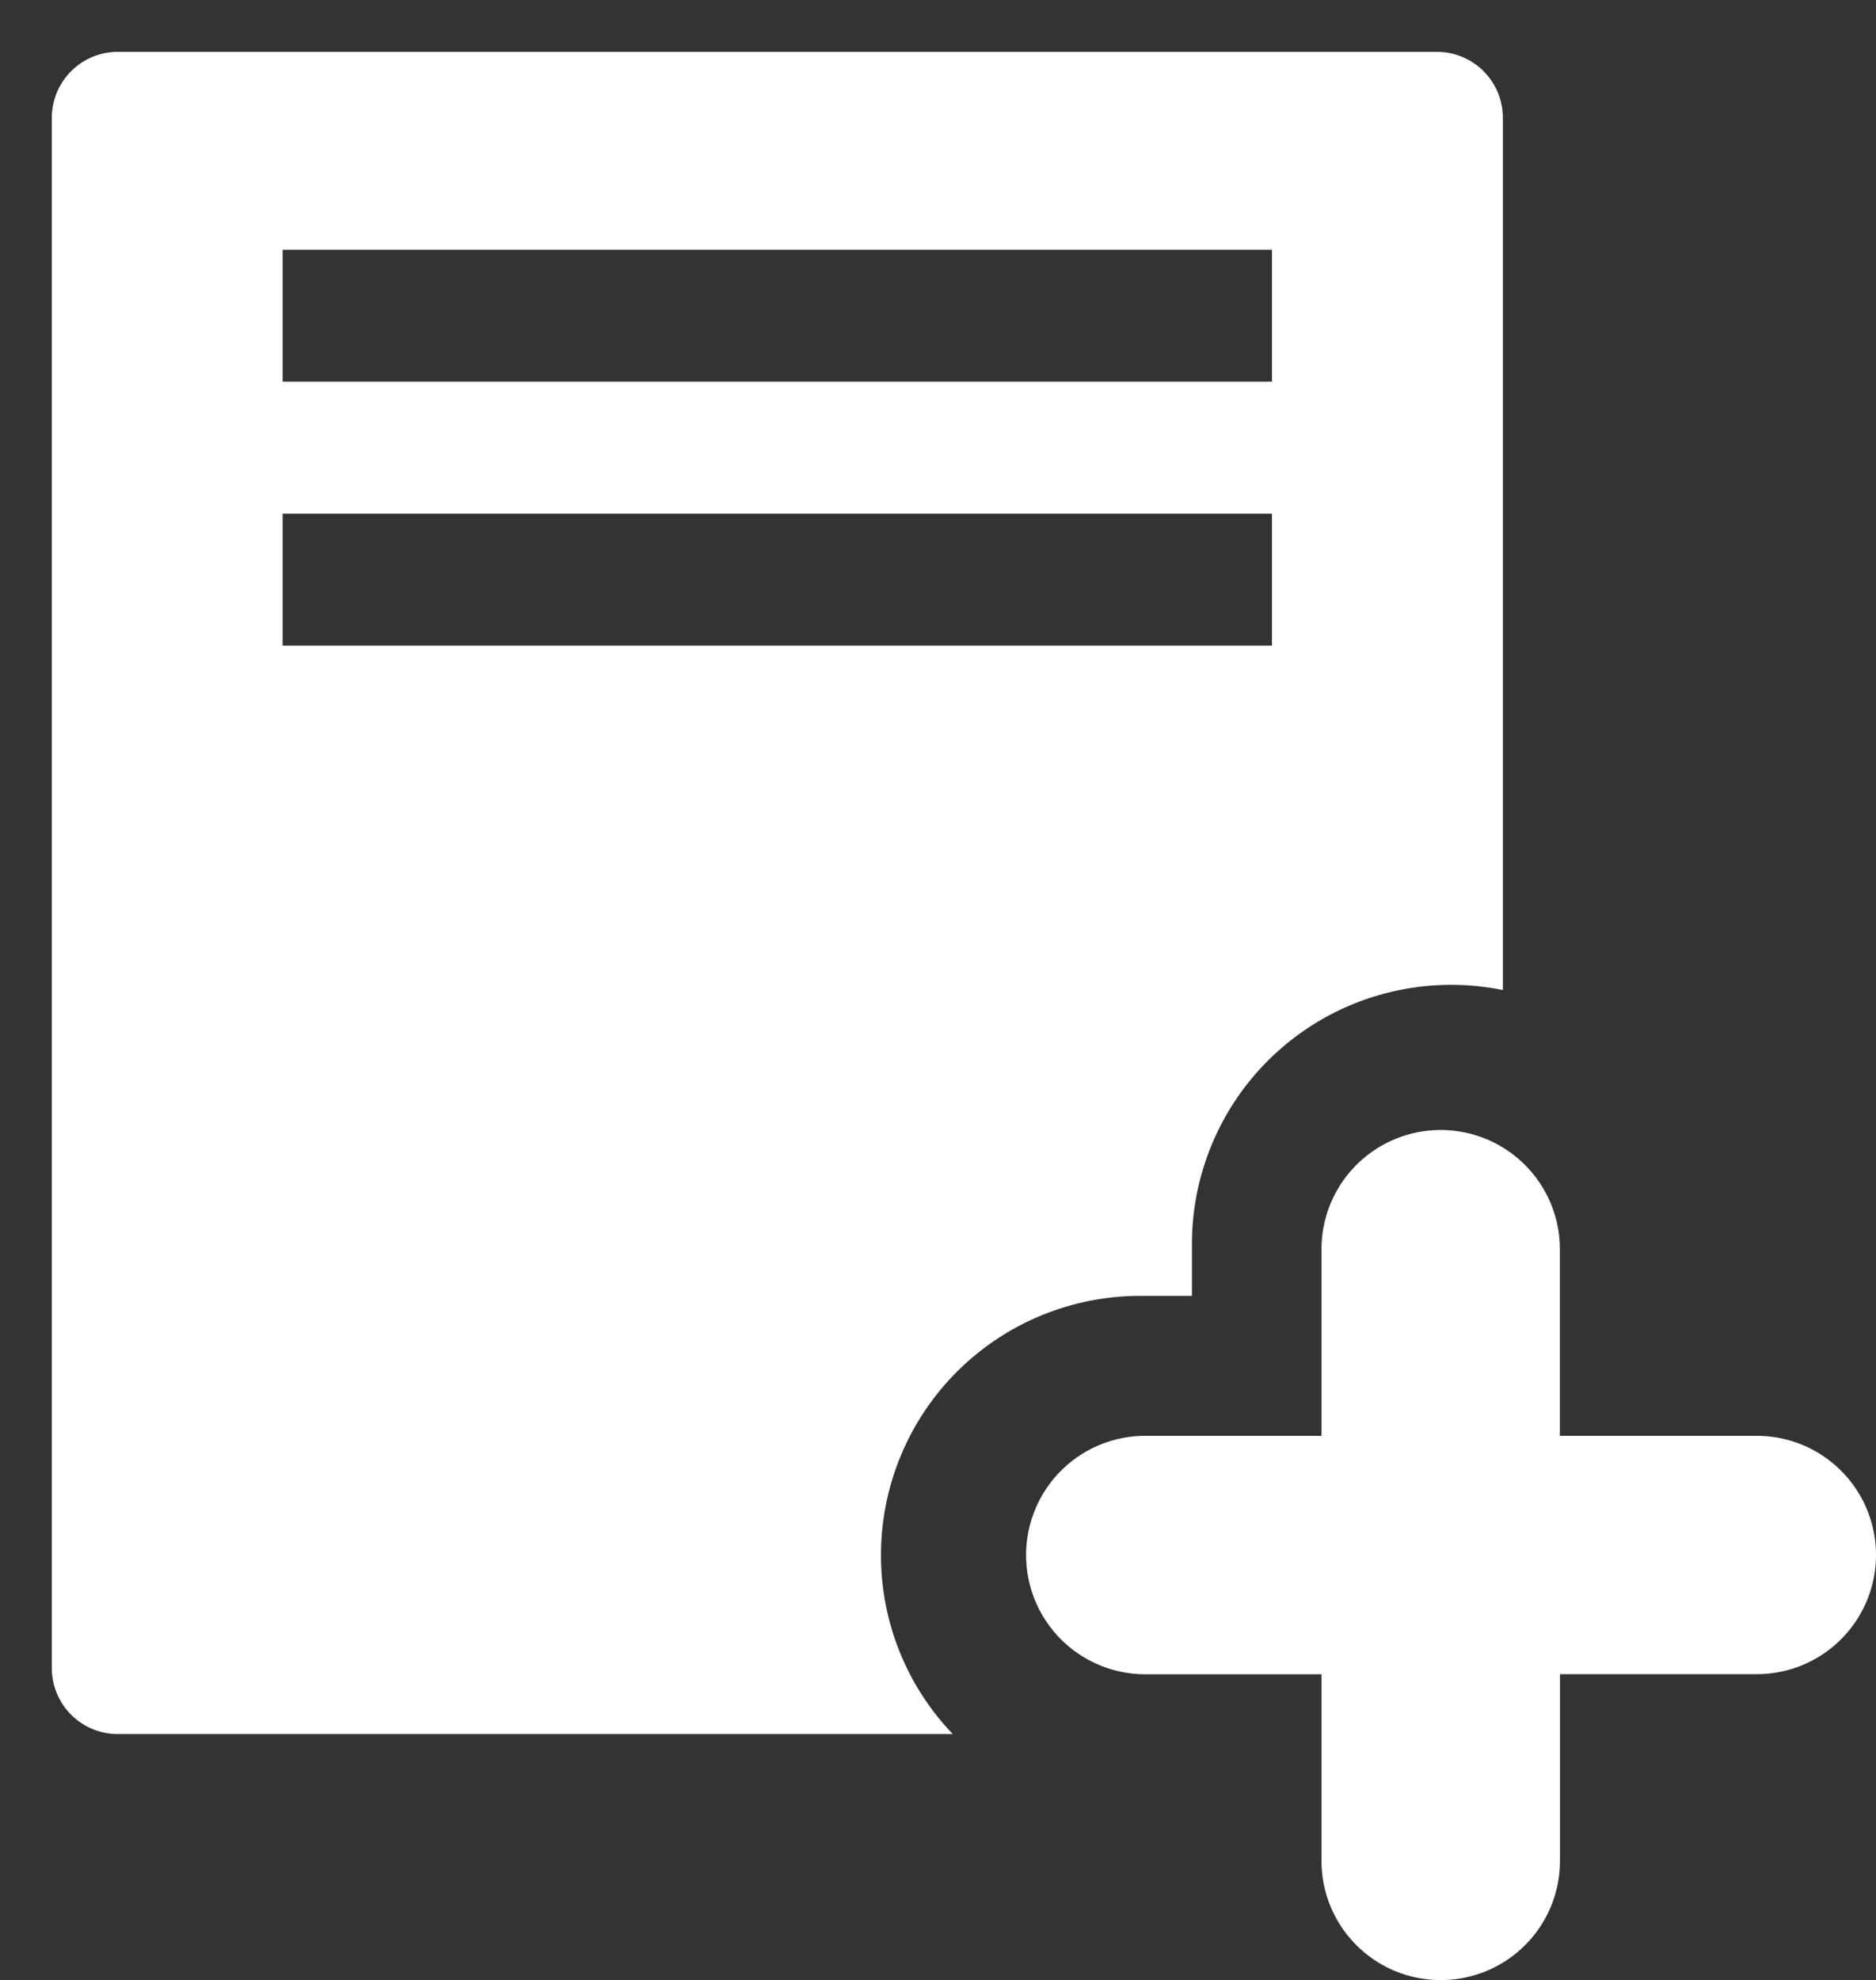 <svg xmlns="http://www.w3.org/2000/svg" width="18.1" height="19.1" viewBox="0 0 18.1 19.1">
  <rect x="0" y="0" width="18.1" height="19.1" fill="#333333" stroke="none"/>
  <g id="icon-more" transform="translate(-981.5 -2387.5)">
    <path id="前面オブジェクトで型抜き_1" data-name="前面オブジェクトで型抜き 1" d="M-2284.308,16.227h-8.056a.637.637,0,0,1-.636-.636V.636a.637.637,0,0,1,.636-.636h12.727a.637.637,0,0,1,.637.636V9.05a2.518,2.518,0,0,0-.5-.05,2.5,2.5,0,0,0-2.5,2.5V12h-.5a2.5,2.5,0,0,0-2.5,2.5,2.489,2.489,0,0,0,.691,1.725Zm-6.465-11.772V5.728h9.545V4.455Zm0-2.546V3.182h9.545V1.909Z" transform="translate(3275 2388)" fill="#fff" stroke="rgba(0,0,0,0)" stroke-miterlimit="10" stroke-width="1"/>
    <path id="合体_4" data-name="合体 4" d="M-2290.15,7.05V5.25h-1.7A1.15,1.15,0,0,1-2293,4.1a1.15,1.15,0,0,1,1.15-1.15h1.7V1.15A1.15,1.15,0,0,1-2289,0a1.15,1.15,0,0,1,1.15,1.15v1.8h1.9A1.15,1.15,0,0,1-2284.8,4.1a1.15,1.15,0,0,1-1.149,1.149h-1.9v1.8A1.15,1.15,0,0,1-2289,8.2,1.15,1.15,0,0,1-2290.15,7.05Z" transform="translate(3284.4 2398.4)" fill="#fff"/>
  </g>
</svg>

